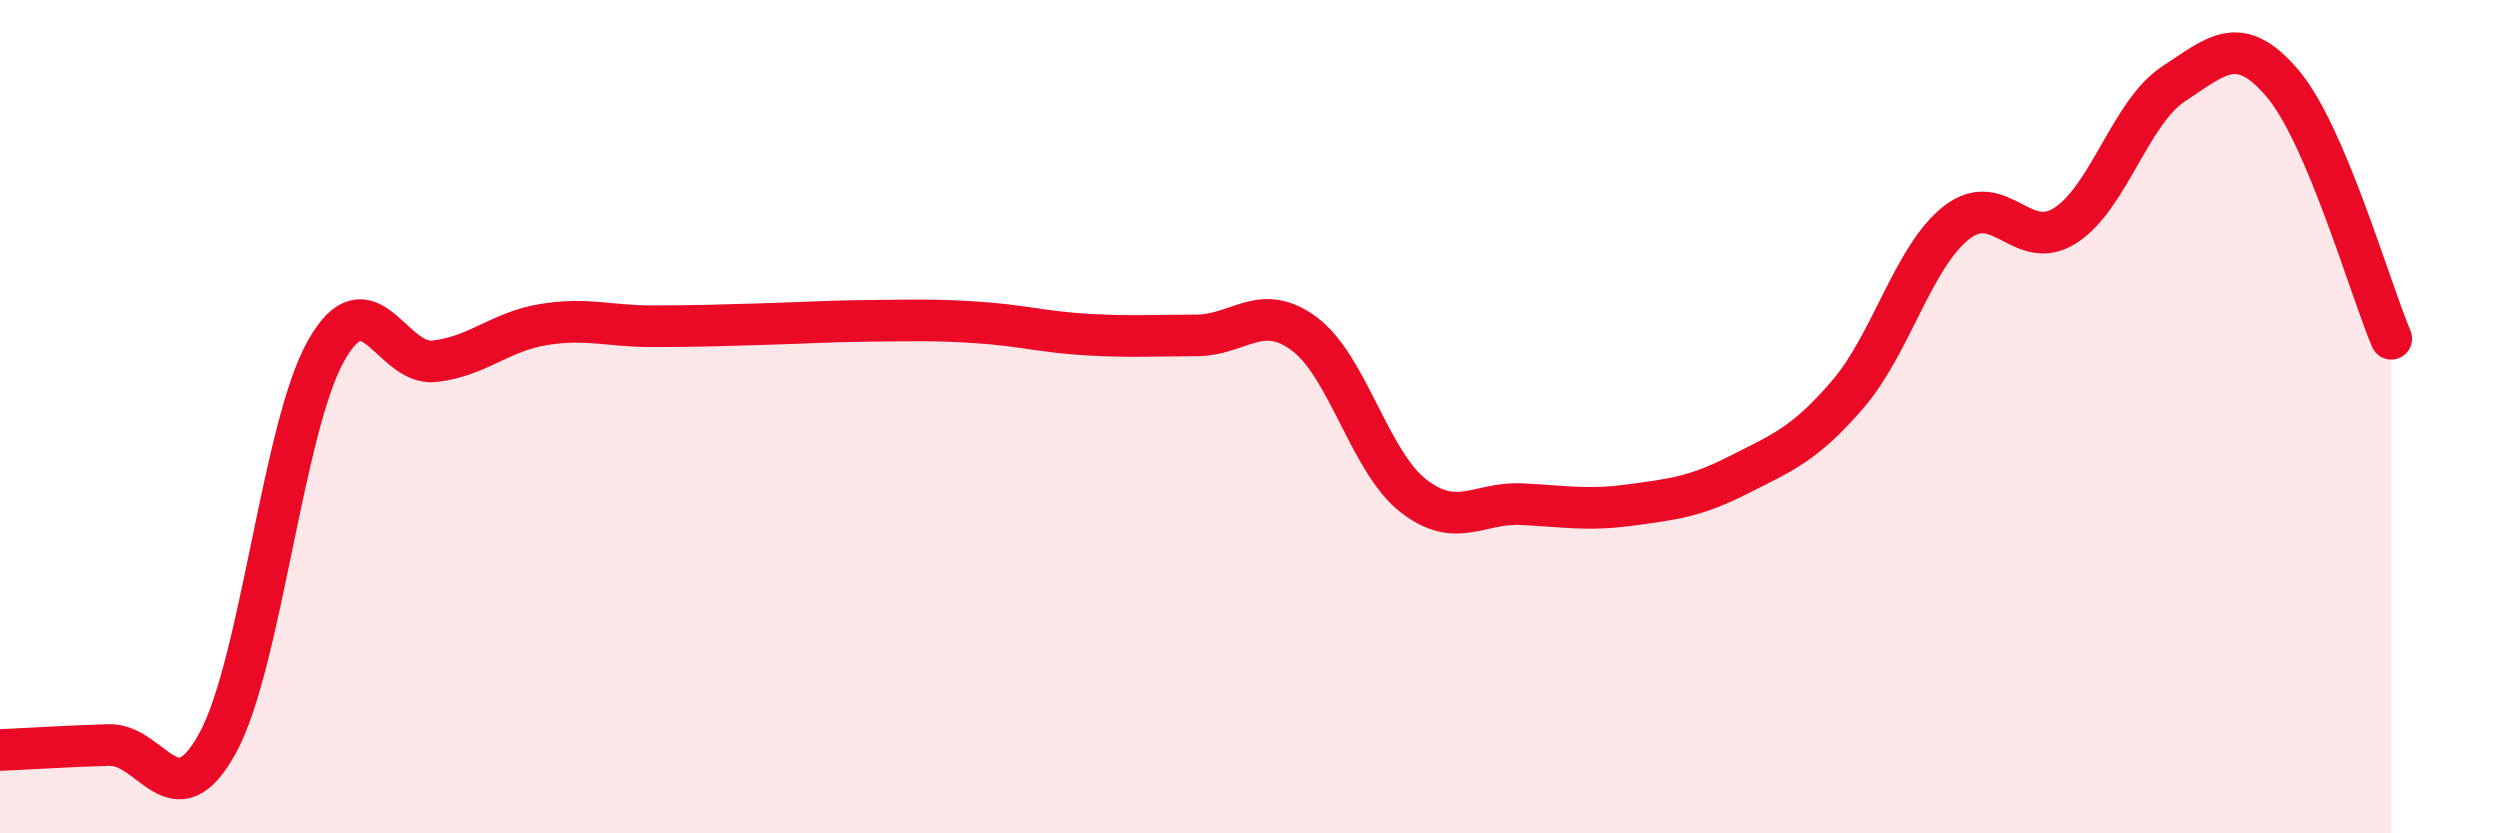 
    <svg width="60" height="20" viewBox="0 0 60 20" xmlns="http://www.w3.org/2000/svg">
      <path
        d="M 0,18 C 0.52,17.98 1.57,17.91 2.61,17.88 C 3.65,17.85 4.18,19.73 5.22,17.84 C 6.26,15.95 6.79,10.24 7.83,8.41 C 8.87,6.58 9.39,8.79 10.43,8.67 C 11.47,8.55 12,7.96 13.04,7.79 C 14.08,7.62 14.61,7.83 15.65,7.83 C 16.69,7.83 17.22,7.81 18.26,7.78 C 19.3,7.75 19.83,7.71 20.87,7.7 C 21.91,7.69 22.44,7.67 23.48,7.74 C 24.52,7.81 25.05,7.97 26.09,8.03 C 27.13,8.09 27.66,8.05 28.7,8.05 C 29.74,8.05 30.26,7.24 31.3,8.01 C 32.34,8.78 32.87,11.07 33.91,11.89 C 34.95,12.71 35.48,12.05 36.52,12.1 C 37.56,12.15 38.09,12.26 39.13,12.12 C 40.17,11.98 40.7,11.92 41.74,11.39 C 42.78,10.86 43.31,10.67 44.35,9.46 C 45.39,8.25 45.92,6.15 46.96,5.34 C 48,4.53 48.53,6.08 49.57,5.41 C 50.61,4.74 51.13,2.69 52.17,2.01 C 53.21,1.33 53.74,0.78 54.78,2 C 55.82,3.22 56.87,6.9 57.39,8.13L57.39 20L0 20Z"
        fill="#EB0A25"
        opacity="0.1"
        stroke-linecap="round"
        stroke-linejoin="round"
      />
      <path
        d="M 0,18 C 0.52,17.98 1.57,17.91 2.61,17.88 C 3.65,17.85 4.18,19.73 5.22,17.84 C 6.26,15.95 6.79,10.24 7.83,8.41 C 8.87,6.58 9.39,8.79 10.43,8.67 C 11.47,8.55 12,7.96 13.04,7.79 C 14.08,7.62 14.61,7.83 15.65,7.83 C 16.69,7.83 17.22,7.81 18.26,7.78 C 19.3,7.75 19.83,7.71 20.87,7.7 C 21.91,7.69 22.44,7.67 23.48,7.74 C 24.52,7.81 25.05,7.97 26.09,8.03 C 27.13,8.09 27.66,8.05 28.7,8.05 C 29.74,8.05 30.26,7.24 31.3,8.01 C 32.34,8.78 32.87,11.07 33.91,11.89 C 34.95,12.71 35.48,12.05 36.52,12.1 C 37.56,12.15 38.09,12.26 39.13,12.12 C 40.17,11.98 40.7,11.92 41.74,11.39 C 42.78,10.86 43.31,10.67 44.35,9.46 C 45.39,8.25 45.92,6.15 46.96,5.34 C 48,4.53 48.53,6.08 49.57,5.41 C 50.61,4.74 51.13,2.69 52.17,2.01 C 53.21,1.33 53.74,0.78 54.78,2 C 55.82,3.22 56.87,6.9 57.39,8.13"
        stroke="#EB0A25"
        stroke-width="1"
        fill="none"
        stroke-linecap="round"
        stroke-linejoin="round"
      />
    </svg>
  